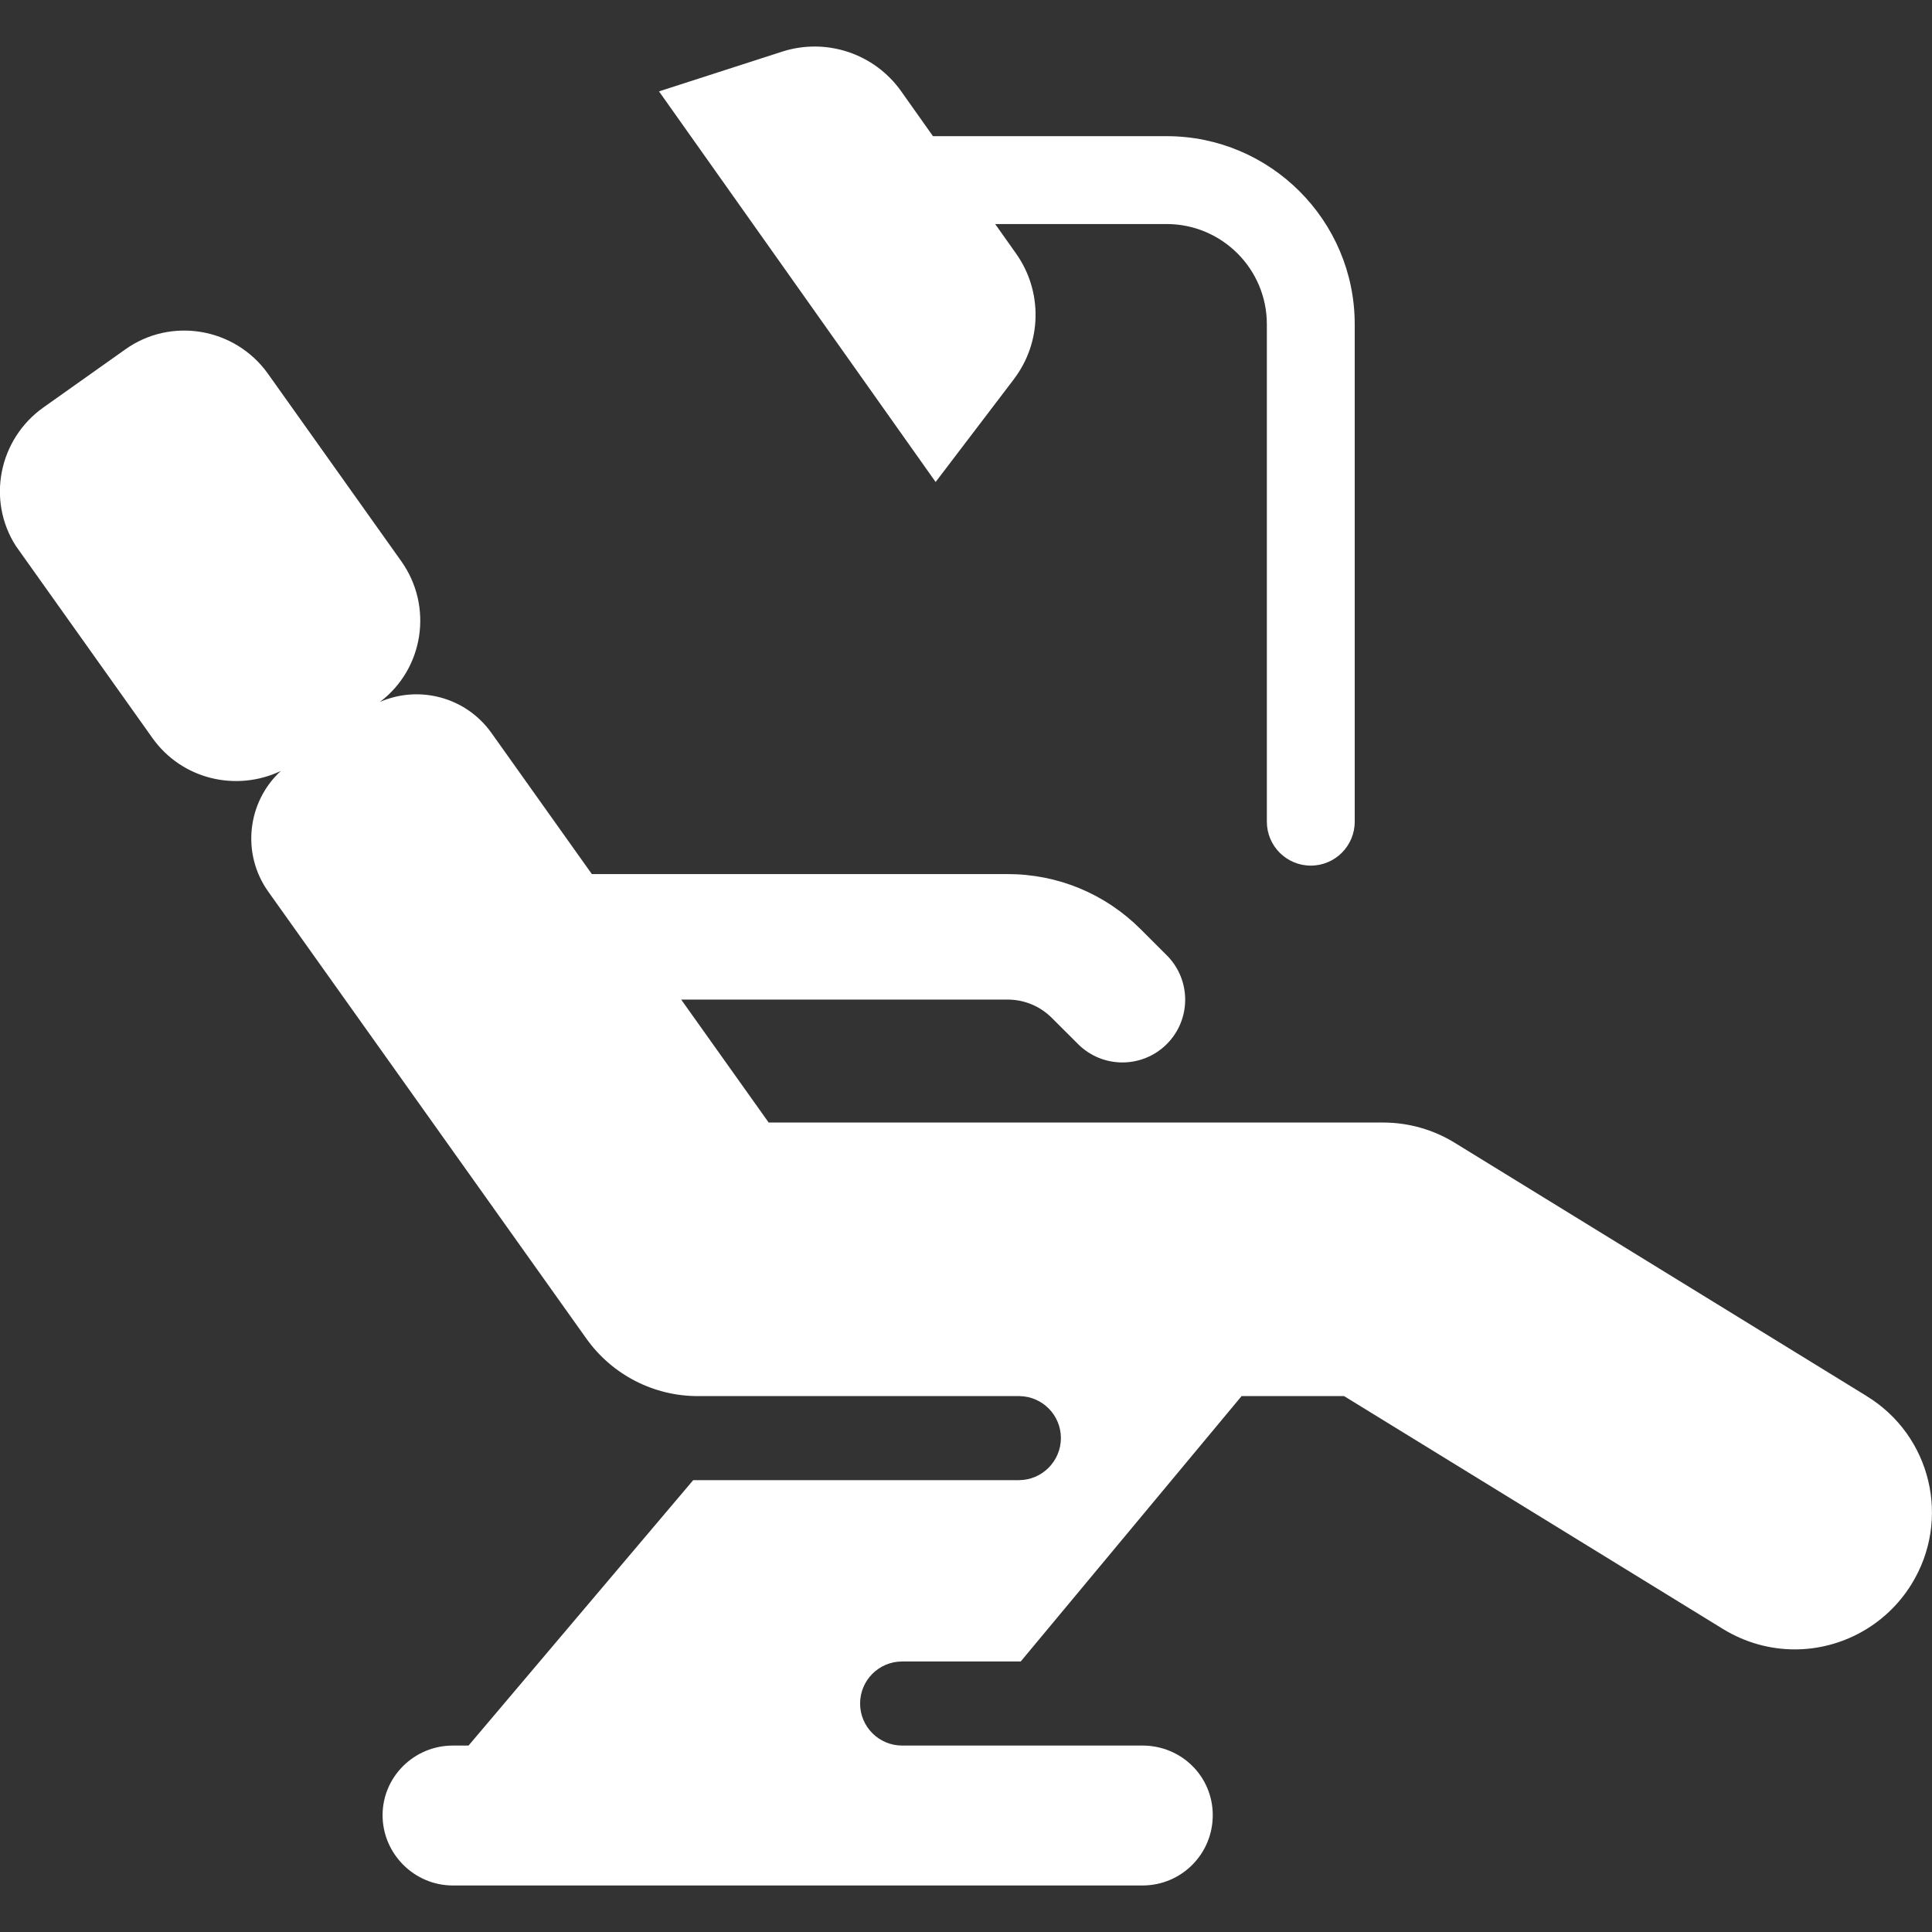 <?xml version="1.0" encoding="UTF-8"?>
<svg id="Ebene_3" data-name="Ebene 3" xmlns="http://www.w3.org/2000/svg" width="500" height="500" viewBox="0 0 500 500">
  <rect x="0" y="0" width="500" height="500" fill="#333333" stroke="none"/>
  <defs>
    <style>
      .cls-1 {
        fill: #fff;
      }
    </style>
  </defs>
  <path class="cls-1" d="M483.09,361.3l-106.61-65.55c-5.57-3.43-11.99-5.24-18.53-5.24h-159.02l-22.64-31.82h84.46c4.35,0,8.43,1.7,11.51,4.79l6.75,6.74c3.17,3.16,7.32,4.74,11.47,4.74s8.32-1.59,11.49-4.76c6.34-6.34,6.34-16.64-.02-22.98l-6.73-6.72c-9.21-9.21-21.45-14.29-34.48-14.29h-107.57l-25.99-36.53c-6.64-9.33-18.77-12.42-28.86-8.02,11.29-8.5,13.89-24.66,5.52-36.43l-34.56-48.6c-8.52-11.84-25.09-14.67-36.93-6.15l-21.15,14.99c-11.52,8.21-14.68,23.99-7.1,35.82l35.35,49.71c7.64,10.75,21.75,13.99,33.23,8.52-8.68,8-10.27,21.38-3.25,31.24l82.33,115.68c6.64,9.33,17.38,14.87,28.83,14.87h83.27c5.93.1,10.7,4.92,10.7,10.87s-4.87,10.88-10.88,10.88h-84.28l-58.14,68.69h-4.06c-10.07,0-18.19,8.12-18.19,18.02s8.12,18.19,18.19,18.19h178.47c10.07,0,18.19-8.12,18.19-18.19s-8.12-18.02-18.19-18.02h-62.2c-6.01,0-10.88-4.87-10.88-10.88s4.87-10.88,10.88-10.88h30.69l57.16-68.68h26.53l98.12,60.31c5.81,3.54,12.18,5.24,18.55,5.24,11.89,0,23.5-6.09,30.16-16.85,10.34-16.71,5.1-38.51-11.61-48.71Z"/>
  <path class="cls-1" d="M262.4,98.11c7.26-9.54,7.49-22.7.56-32.49l-5.41-7.64h44.37c14.3,0,25.94,11.62,25.94,25.93v128.74c0,6.28,5.09,11.37,11.37,11.37s11.37-5.09,11.37-11.37V83.91c0-26.83-21.84-48.67-48.68-48.67h-60.47l-8.22-11.61c-6.93-9.79-19.41-13.94-30.83-10.26l-31.85,10.28,71.59,101.09,20.27-26.63Z"/>
</svg>